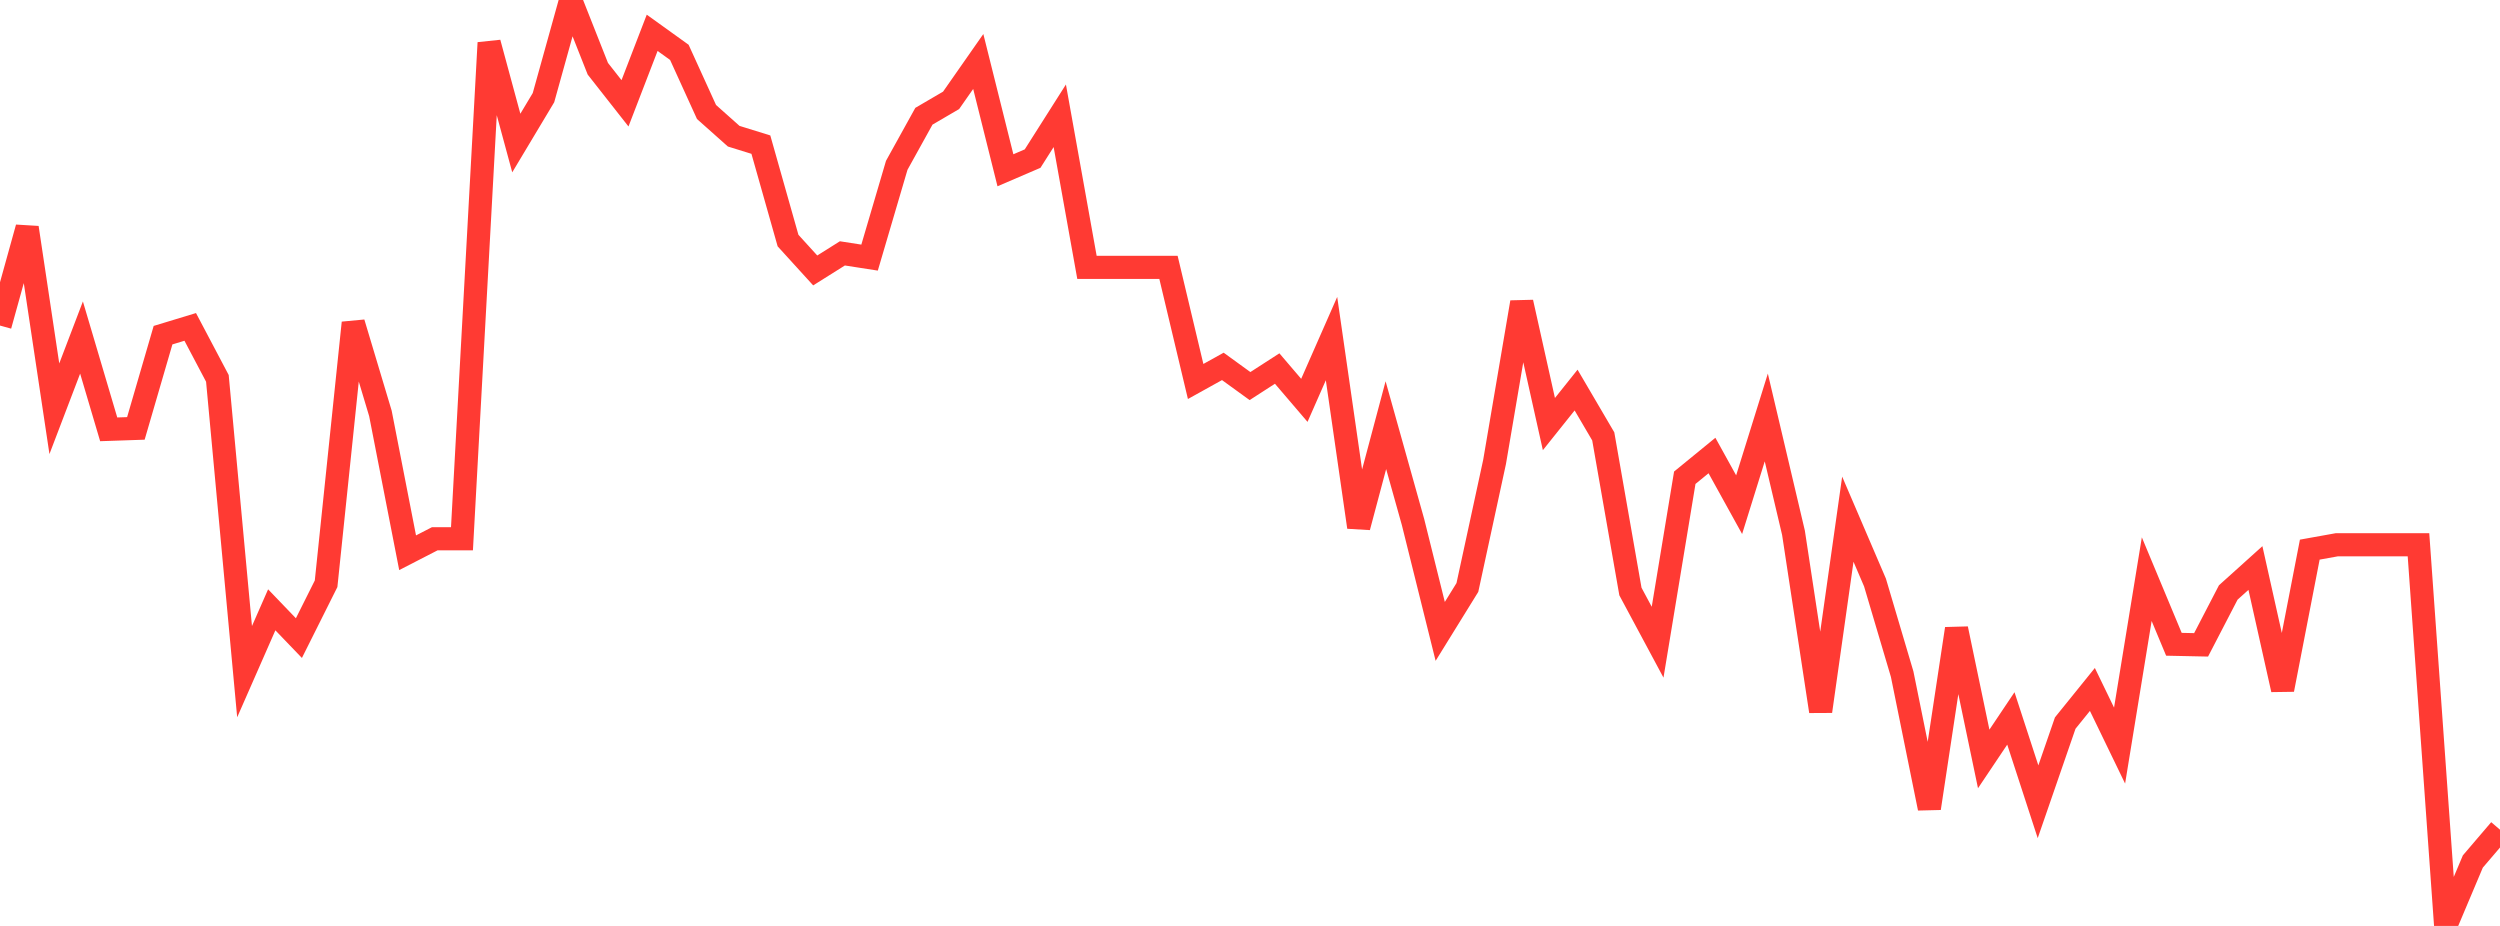<?xml version="1.0" standalone="no"?>
<!DOCTYPE svg PUBLIC "-//W3C//DTD SVG 1.1//EN" "http://www.w3.org/Graphics/SVG/1.1/DTD/svg11.dtd">

<svg width="135" height="50" viewBox="0 0 135 50" preserveAspectRatio="none" 
  xmlns="http://www.w3.org/2000/svg"
  xmlns:xlink="http://www.w3.org/1999/xlink">


<polyline points="0.0, 17.58 1.467, 12.293 2.935, 22.072 4.402, 18.227 5.87, 23.184 7.337, 23.134 8.804, 18.099 10.272, 17.653 11.739, 20.432 13.207, 36.27 14.674, 32.93 16.141, 34.458 17.609, 31.523 19.076, 17.432 20.543, 22.326 22.011, 29.848 23.478, 29.093 24.946, 29.093 26.413, 2.31 27.88, 7.724 29.348, 5.273 30.815, 0.0 32.283, 3.712 33.75, 5.579 35.217, 1.772 36.685, 2.827 38.152, 6.048 39.62, 7.355 41.087, 7.81 42.554, 12.991 44.022, 14.604 45.489, 13.682 46.957, 13.911 48.424, 8.927 49.891, 6.277 51.359, 5.419 52.826, 3.32 54.293, 9.195 55.761, 8.564 57.228, 6.252 58.696, 14.438 60.163, 14.438 61.63, 14.438 63.098, 14.438 64.565, 20.6 66.033, 19.785 67.5, 20.848 68.967, 19.901 70.435, 21.619 71.902, 18.284 73.37, 28.465 74.837, 22.959 76.304, 28.193 77.772, 34.095 79.239, 31.723 80.707, 24.944 82.174, 16.323 83.641, 22.9 85.109, 21.063 86.576, 23.565 88.043, 31.942 89.511, 34.679 90.978, 25.798 92.446, 24.598 93.913, 27.253 95.38, 22.543 96.848, 28.77 98.315, 38.411 99.783, 28.036 101.25, 31.456 102.717, 36.406 104.185, 43.646 105.652, 33.953 107.12, 40.983 108.587, 38.795 110.054, 43.296 111.522, 39.046 112.989, 37.23 114.457, 40.262 115.924, 31.274 117.391, 34.791 118.859, 34.822 120.326, 31.994 121.793, 30.673 123.261, 37.238 124.728, 29.68 126.196, 29.416 127.663, 29.416 129.13, 29.416 130.598, 29.416 132.065, 50.0 133.533, 46.522 135.0, 44.804" fill="none" stroke="#ff3a33" stroke-width="1.25"/>

</svg>